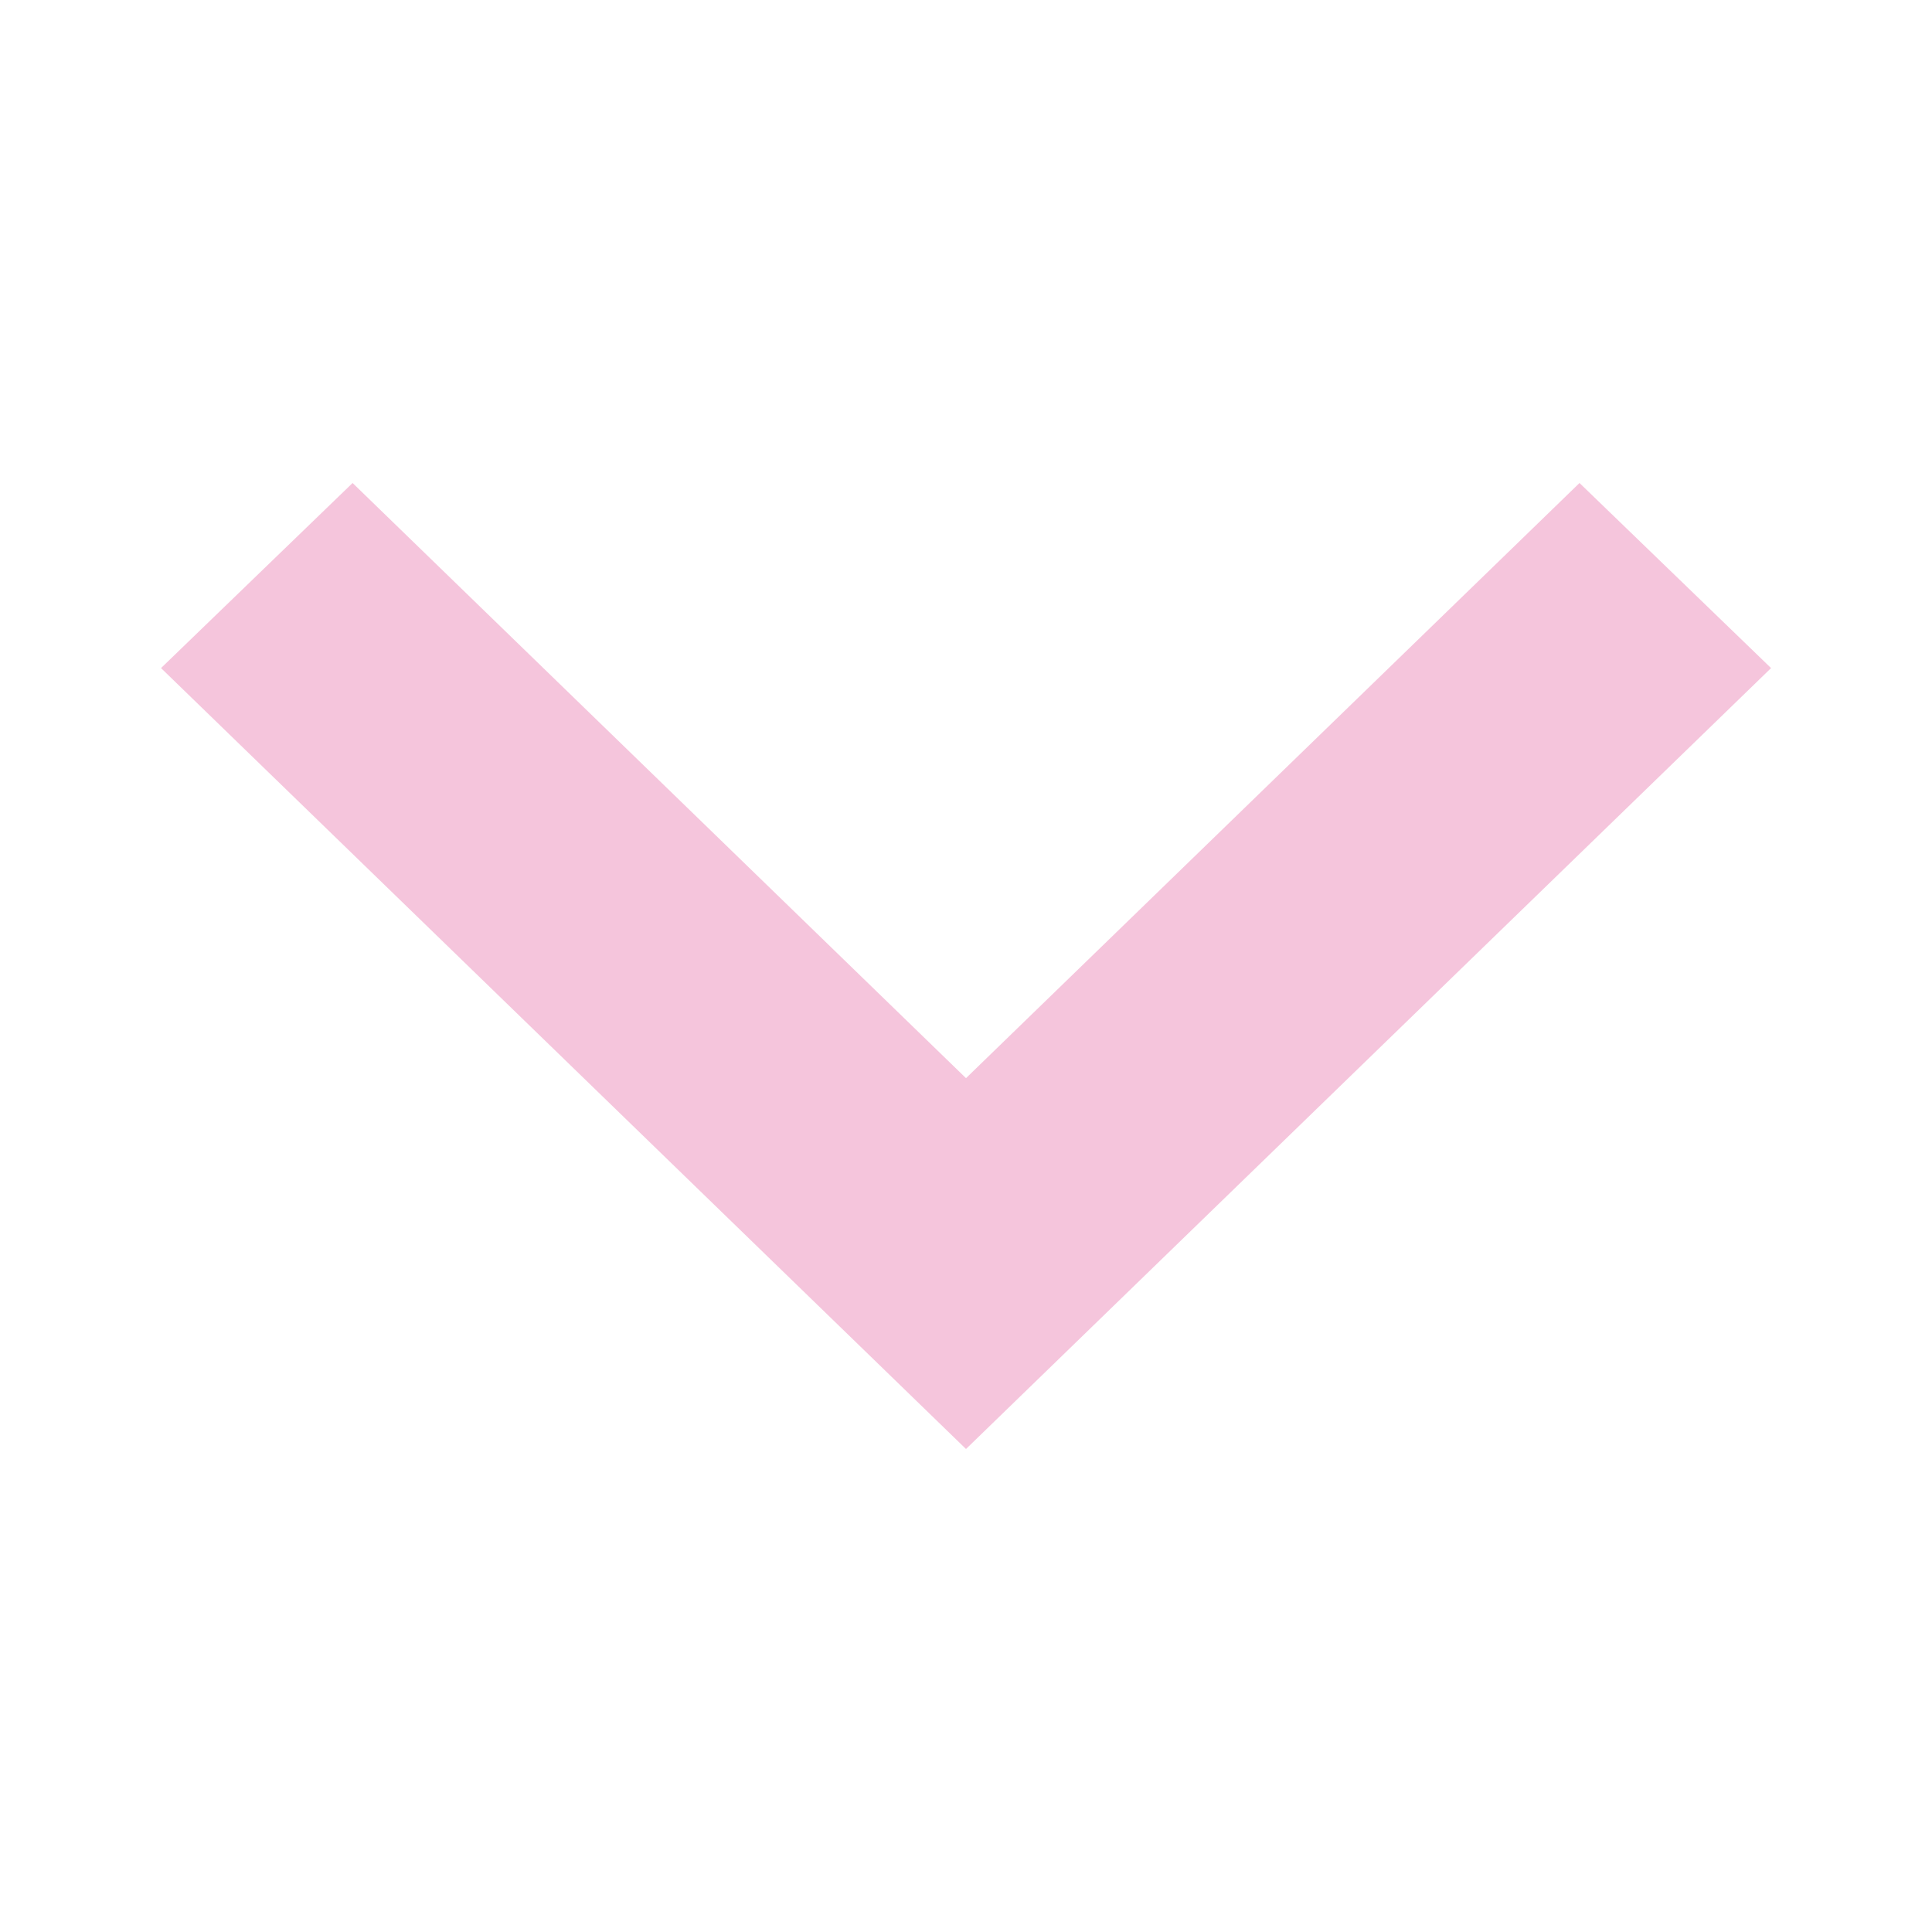 <svg id="_4._Icons_0._Icon_Area_On_Color_Copy_2" data-name="4. Icons/0. Icon Area/On Color Copy 2" xmlns="http://www.w3.org/2000/svg" width="20" height="20" viewBox="0 0 20 20">
  <g id="ChevronDownSmall" transform="translate(1.667 5)">
    <path id="Path" d="M14.684,0l1.983,1.916L8.333,10,0,1.916,1.983,0l6.35,6.161Z" fill="#f5c5dc"/>
  </g>
</svg>
